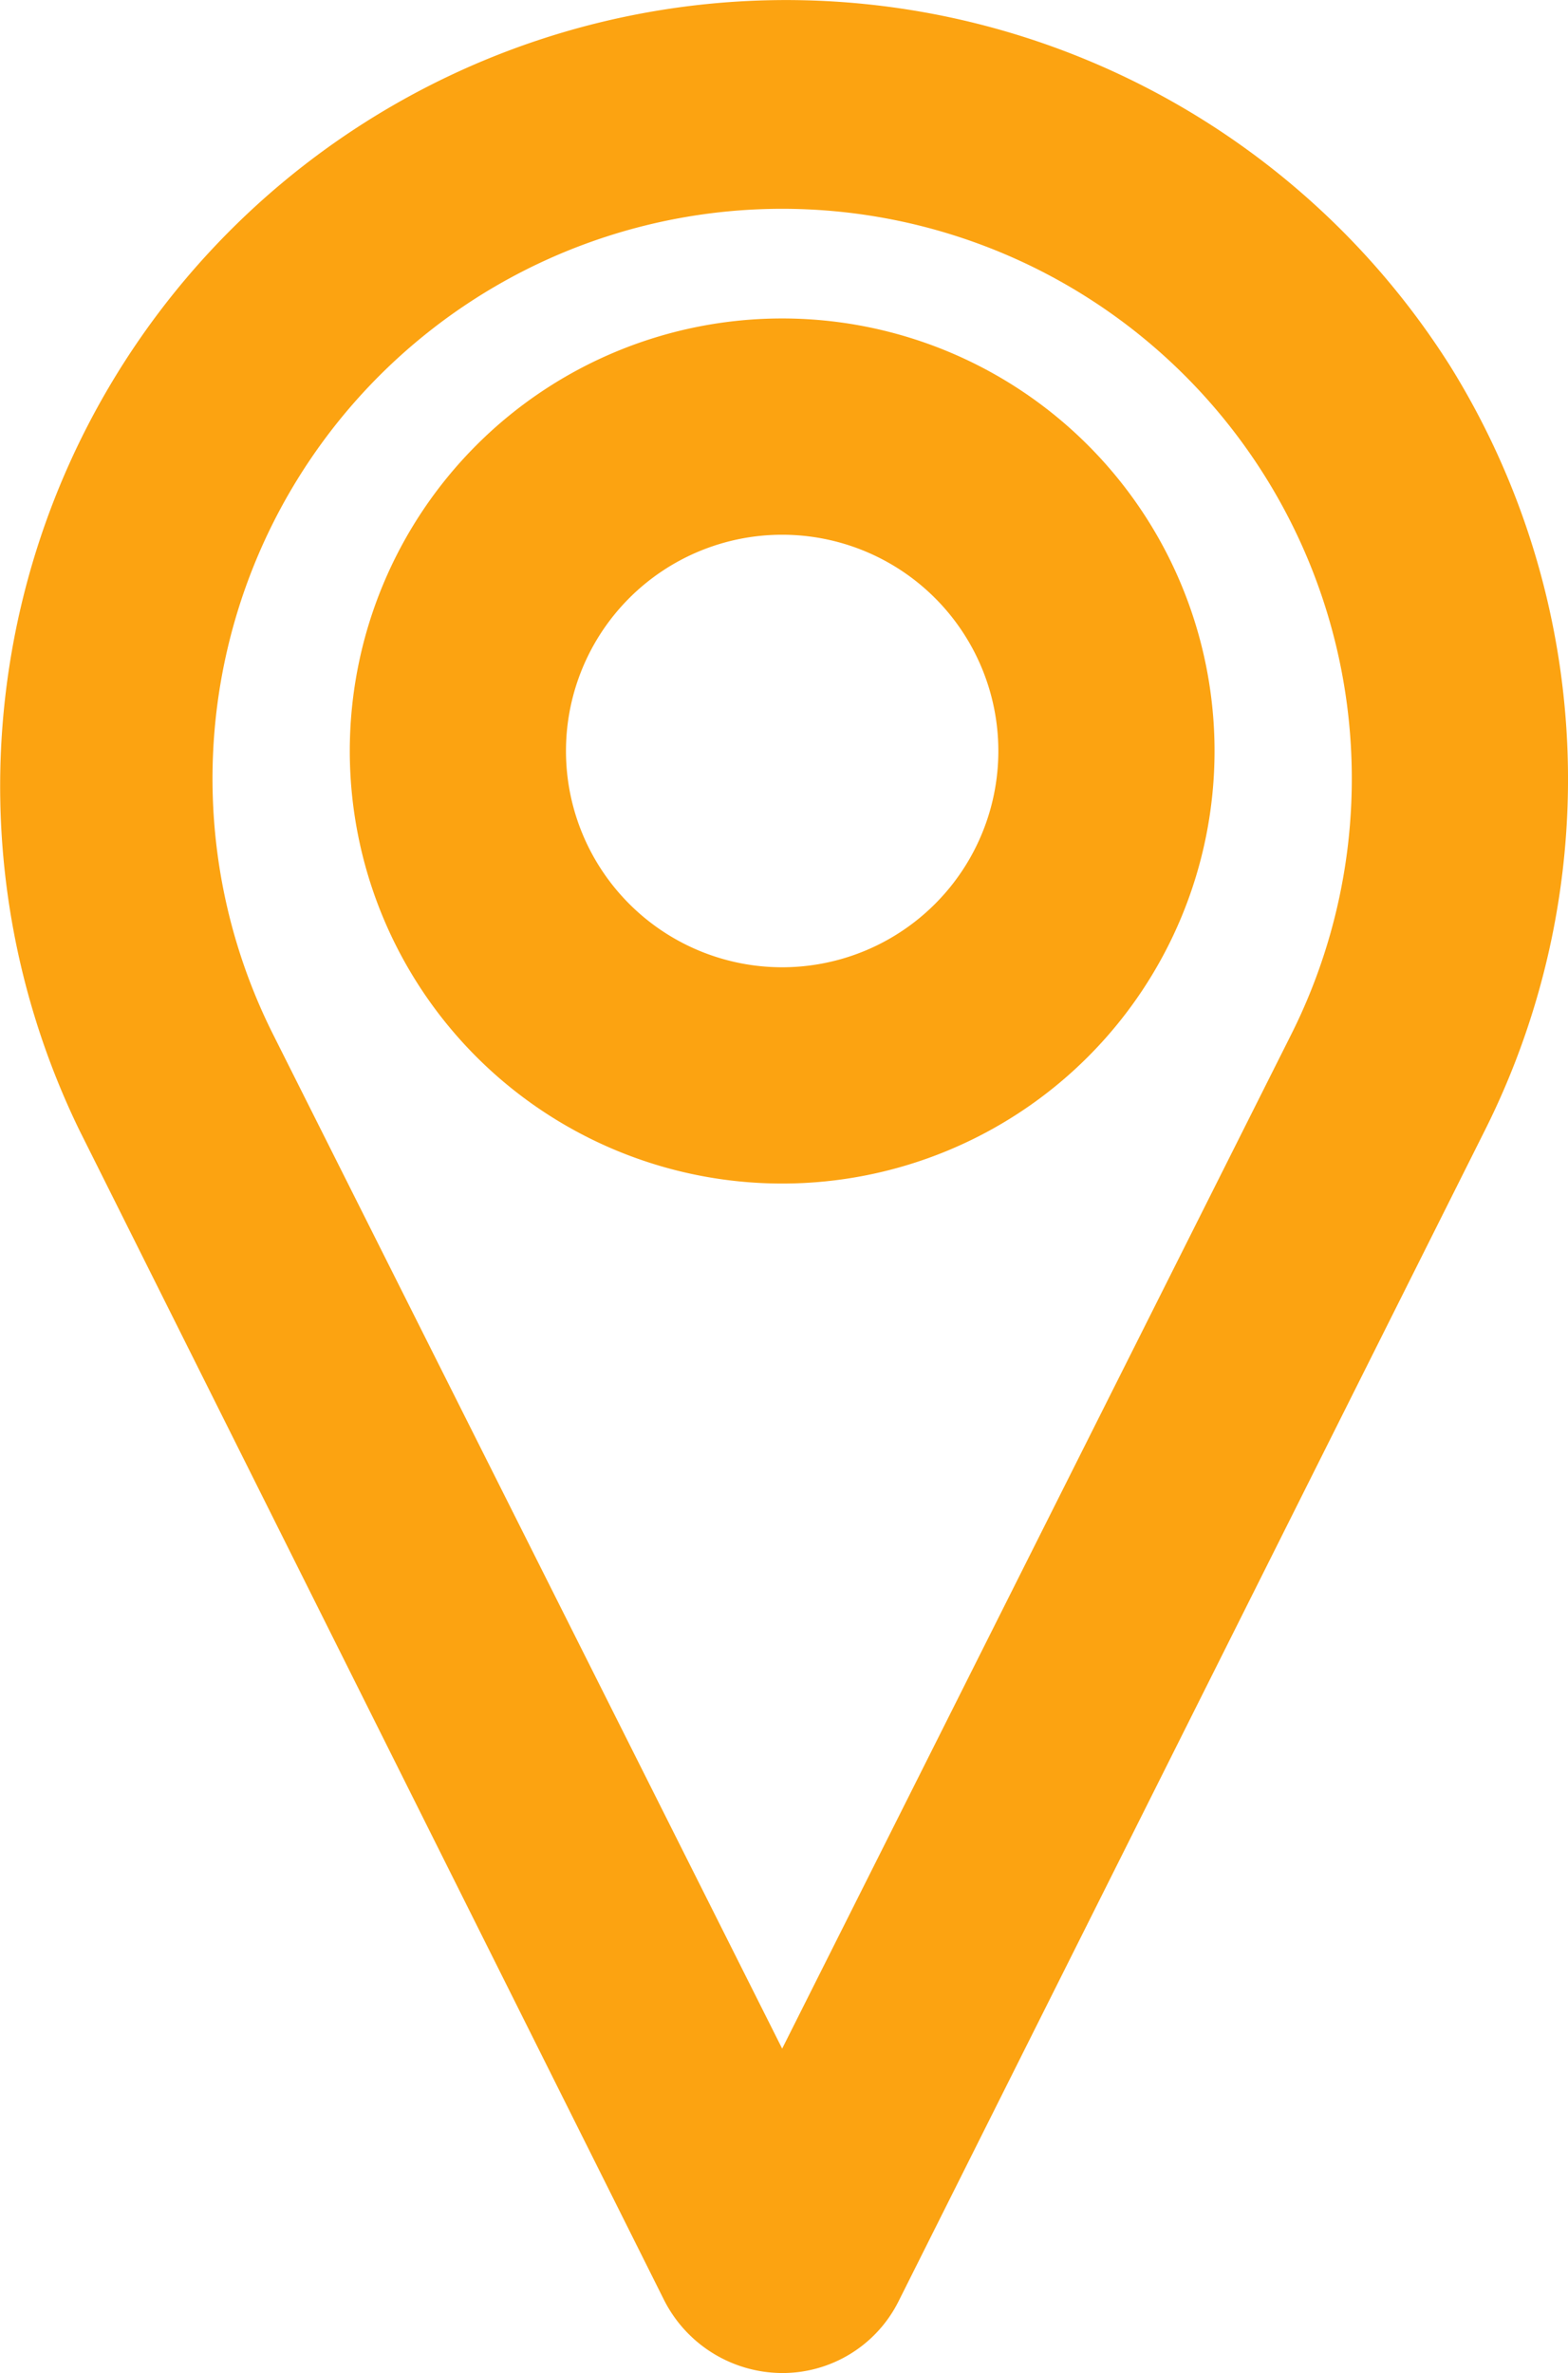 <svg xmlns="http://www.w3.org/2000/svg" width="14.506" height="21.945" viewBox="0 0 14.506 21.945">
  <g id="_13906613301580594408" data-name="13906613301580594408" transform="translate(-4.764 -1.055)">
    <path id="Path_20711" data-name="Path 20711" d="M18.18,4.44A7.27,7.27,0,0,0,5.5,11.51l5.41,10.82A1.23,1.23,0,0,0,12,23a1.2,1.2,0,0,0,1.08-.67L18.5,11.51a7.24,7.24,0,0,0-.32-7.07Zm-1.47,6.18L12,20,7.29,10.62a5.27,5.27,0,1,1,9.42,0Z" fill="#FCA311"/>
    <path id="Path_20712" data-name="Path 20712" d="M12,4a4,4,0,1,0,4,4A4,4,0,0,0,12,4Zm0,6a2,2,0,1,1,2-2A2,2,0,0,1,12,10Z" fill="#FCA311"/>
  </g>
</svg>
